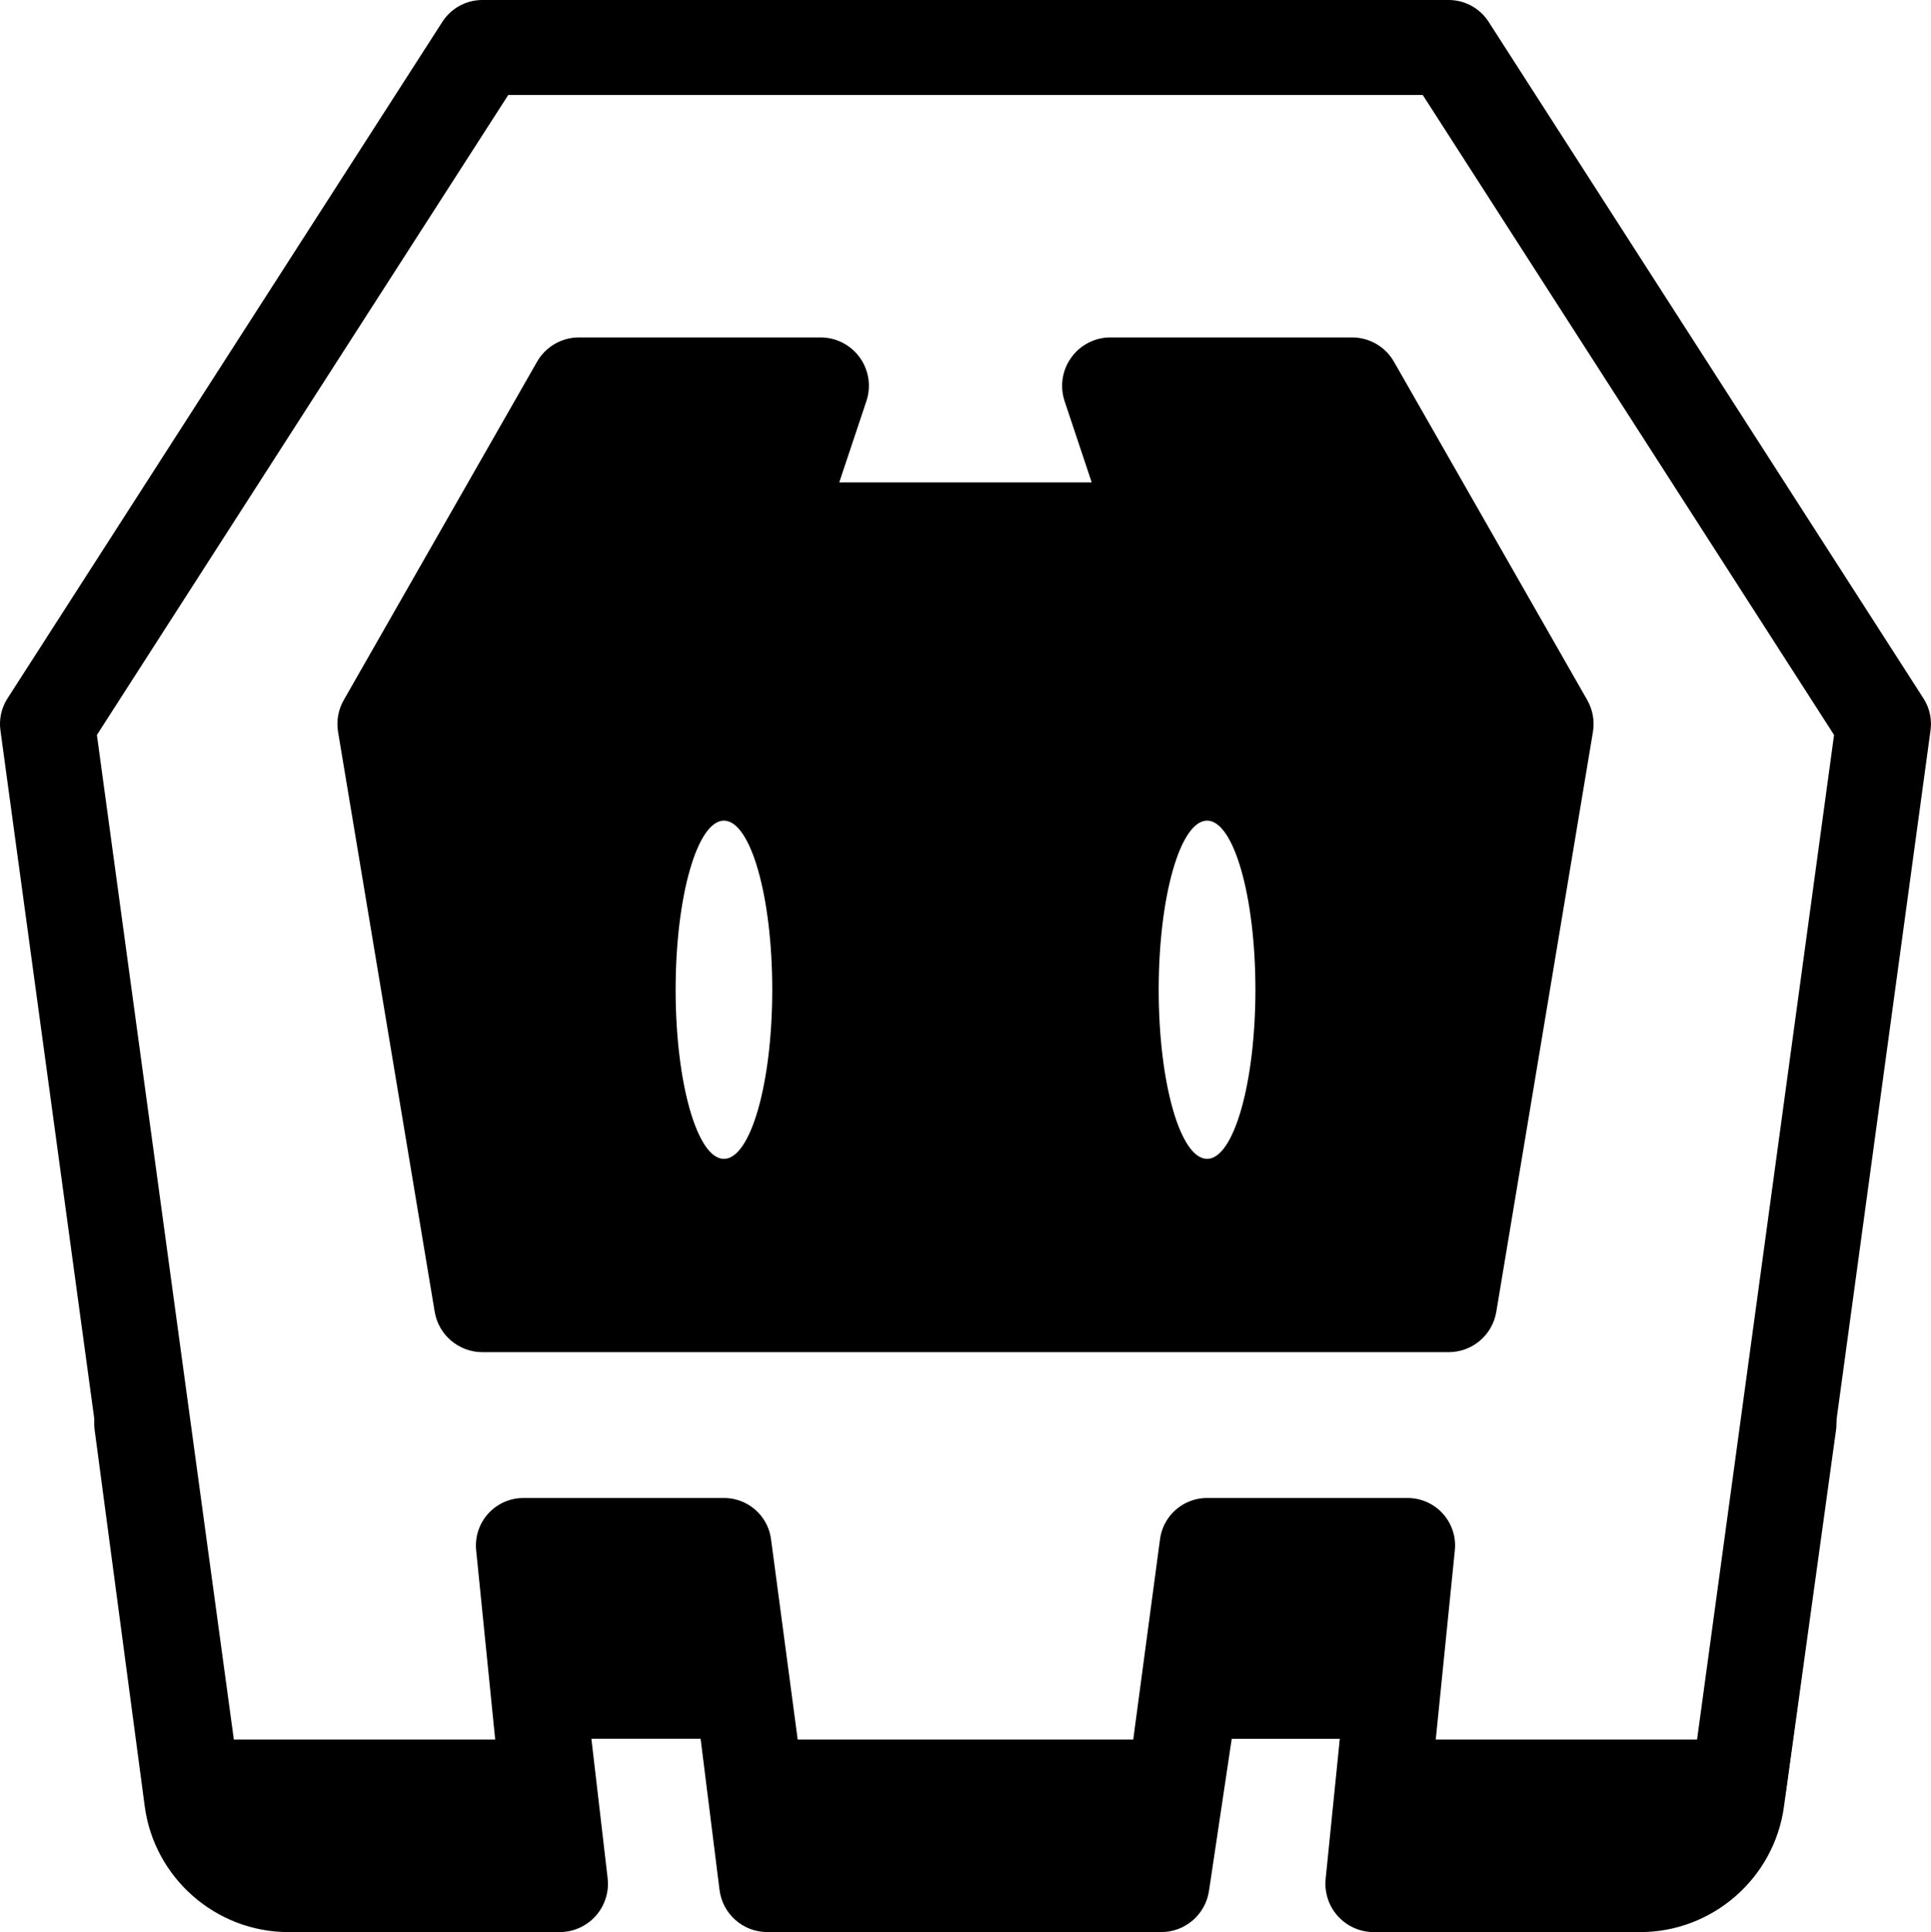 <?xml version="1.0" encoding="utf-8"?>
<!-- Generator: Adobe Illustrator 15.1.0, SVG Export Plug-In . SVG Version: 6.00 Build 0)  -->
<!DOCTYPE svg PUBLIC "-//W3C//DTD SVG 1.1//EN" "http://www.w3.org/Graphics/SVG/1.1/DTD/svg11.dtd">
<svg version="1.1" id="Layer_1" xmlns="http://www.w3.org/2000/svg" xmlns:xlink="http://www.w3.org/1999/xlink" x="0px" y="0px"
	 width="40.668px" height="40.685px" viewBox="0 0 40.668 40.685" enable-background="new 0 0 40.668 40.685" xml:space="preserve">
<g>
	<path d="M37.794,28.987l-1.18,8.646h-7.482l0.513-5.088h-4.223l-0.679,5.088h-8.818l-0.679-5.088h-4.223l0.513,5.088H4.053
		l-1.179-8.646c-0.243,0.032-0.473,0.132-0.637,0.319c-0.194,0.22-0.282,0.514-0.244,0.805l1.055,7.925
		c0.2,1.51,1.501,2.65,3.025,2.65h5.713c0.292,0,0.567-0.124,0.761-0.341c0.192-0.217,0.284-0.507,0.25-0.794l-0.342-2.936h2.3
		l0.398,3.179c0.063,0.511,0.496,0.892,1.009,0.892h8.293c0.504,0,0.932-0.368,1.007-0.867l0.479-3.203h2.276l-0.298,2.95
		c-0.028,0.286,0.064,0.572,0.257,0.784c0.194,0.214,0.468,0.336,0.755,0.336h5.615c1.518,0,2.817-1.133,3.024-2.635l1.098-7.937
		c0.039-0.291-0.049-0.585-0.243-0.807C38.264,29.12,38.036,29.021,37.794,28.987"/>
	<path d="M33.428,14.741l-4.07-7.123c-0.181-0.317-0.518-0.513-0.883-0.513h-5.088c-0.327,0-0.634,0.157-0.825,0.424
		c-0.192,0.265-0.244,0.606-0.141,0.917l0.571,1.712h-5.317l0.572-1.713c0.104-0.311,0.051-0.652-0.14-0.917
		c-0.192-0.266-0.499-0.423-0.826-0.423h-5.087c-0.366,0-0.702,0.196-0.884,0.513l-4.07,7.123c-0.116,0.204-0.159,0.441-0.12,0.673
		l2.035,12.21c0.082,0.489,0.506,0.85,1.004,0.85H30.51c0.497,0,0.922-0.36,1.003-0.85l2.035-12.21
		C33.587,15.182,33.544,14.945,33.428,14.741 M15.246,24.404c-0.561,0-1.017-1.595-1.017-3.561c0-1.967,0.456-3.562,1.017-3.562
		c0.562,0,1.018,1.595,1.018,3.562C16.264,22.809,15.808,24.404,15.246,24.404 M25.422,24.404c-0.563,0-1.019-1.595-1.019-3.561
		c0-1.967,0.456-3.562,1.019-3.562c0.562,0,1.018,1.595,1.018,3.562C26.439,22.809,25.983,24.404,25.422,24.404"/>
	
		<polygon fill="none" stroke="#000000" stroke-width="2" stroke-linecap="round" stroke-linejoin="round" stroke-miterlimit="10" points="
		30.51,1 39.667,15.246 36.614,37.632 29.132,37.632 29.645,32.545 25.422,32.545 24.742,37.632 15.924,37.632 15.247,32.545 
		11.023,32.545 11.535,37.632 4.052,37.632 1,15.246 10.158,1 	"/>
</g>
</svg>
